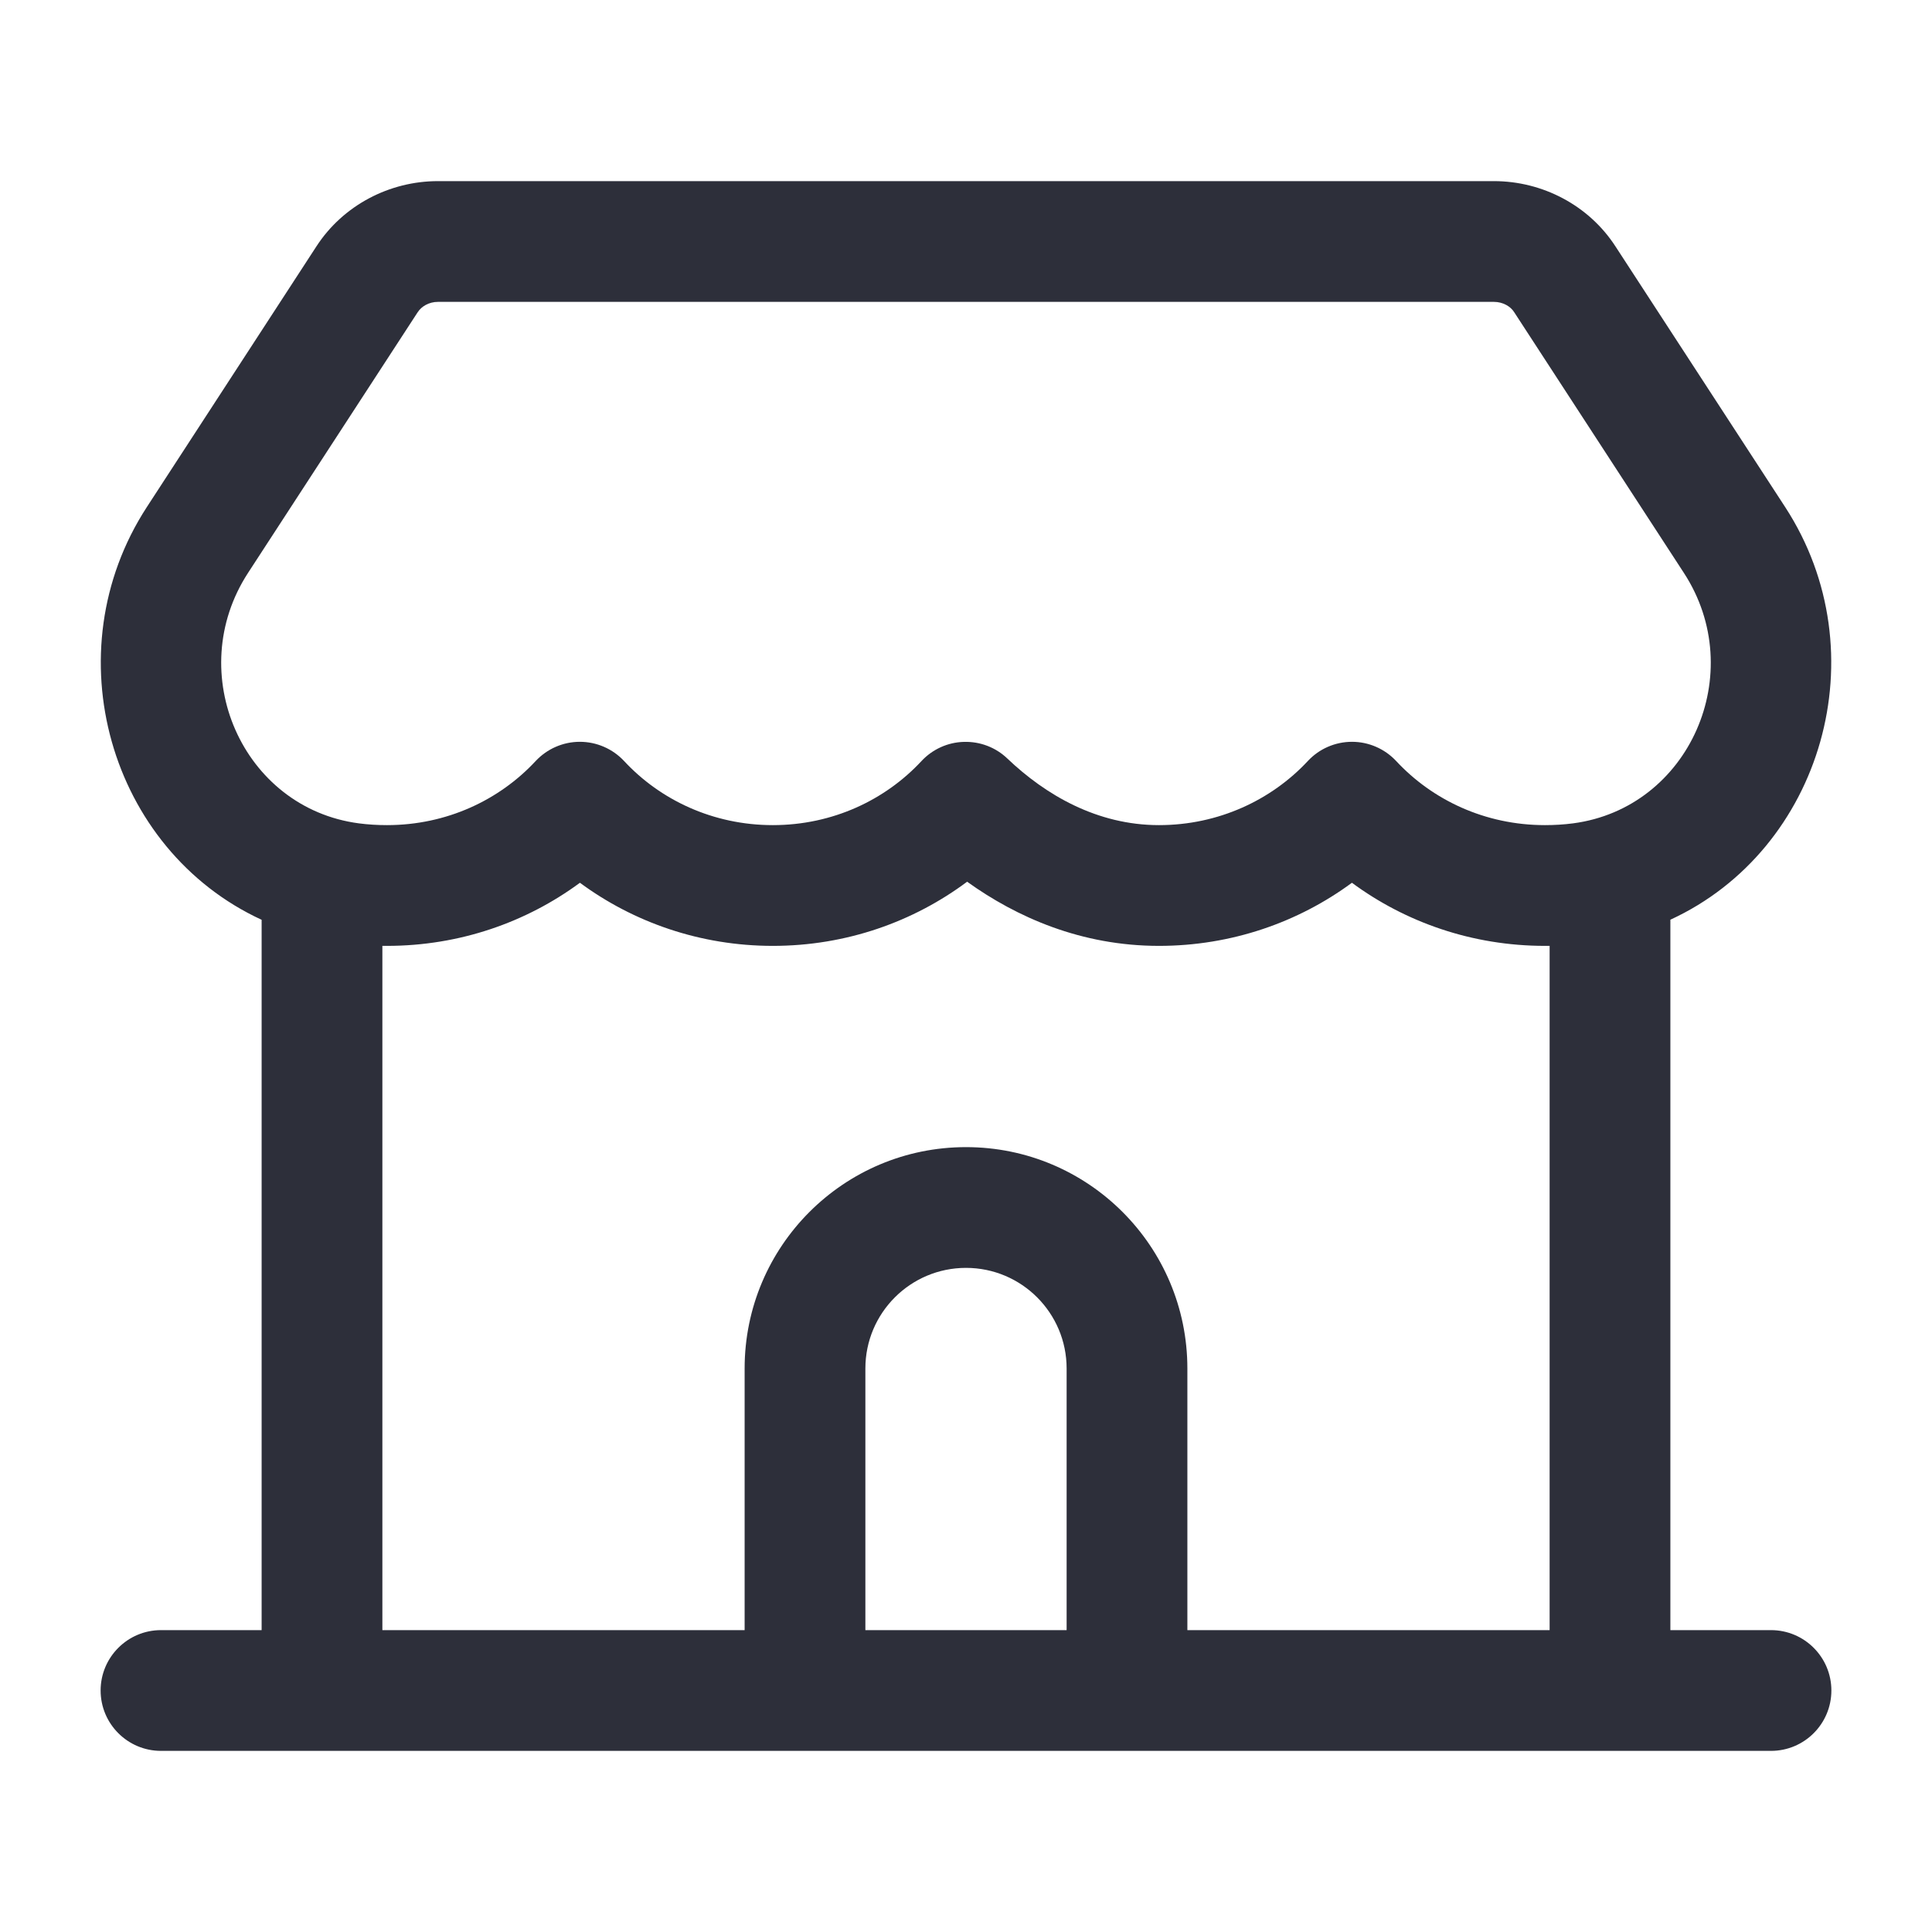 <?xml version="1.0" encoding="UTF-8"?> <svg xmlns="http://www.w3.org/2000/svg" width="24" height="24" viewBox="0 0 24 24" fill="none"><path fill-rule="evenodd" clip-rule="evenodd" d="M3.931 3.06C4.263 2.549 4.839 2.25 5.44 2.25H18.558C19.16 2.25 19.736 2.549 20.068 3.061C20.068 3.061 20.068 3.06 20.068 3.061L22.176 6.299C23.352 8.106 22.637 10.556 20.75 11.425V20.25H22C22.414 20.25 22.75 20.586 22.75 21C22.75 21.414 22.414 21.75 22 21.75H2C1.586 21.75 1.25 21.414 1.25 21C1.25 20.586 1.586 20.25 2 20.25H3.25L3.25 11.426C1.363 10.556 0.649 8.106 1.824 6.299L3.931 3.06C3.931 3.06 3.931 3.061 3.931 3.06ZM4.75 11.75L4.75 20.25H9.25V17C9.25 15.481 10.481 14.25 12 14.25C13.519 14.25 14.75 15.481 14.75 17V20.25H19.25V11.75C19.231 11.75 19.211 11.75 19.192 11.75C18.286 11.75 17.457 11.455 16.794 10.966C16.131 11.455 15.3 11.75 14.397 11.75C13.43 11.75 12.627 11.393 12.014 10.953C11.348 11.45 10.513 11.75 9.6 11.75C8.697 11.75 7.867 11.455 7.204 10.966C6.541 11.455 5.712 11.75 4.807 11.75C4.788 11.75 4.769 11.75 4.75 11.75ZM19.541 10.228C20.988 10.038 21.727 8.359 20.918 7.117L18.809 3.877C18.765 3.807 18.671 3.75 18.558 3.75H5.44C5.328 3.75 5.235 3.807 5.19 3.877L5.189 3.878L3.081 7.117C3.081 7.117 3.082 7.117 3.081 7.117C2.273 8.359 3.012 10.038 4.458 10.228C4.572 10.243 4.689 10.25 4.807 10.25C5.552 10.25 6.206 9.936 6.654 9.454C6.796 9.302 6.995 9.215 7.203 9.215C7.412 9.215 7.611 9.302 7.753 9.454C8.2 9.936 8.857 10.25 9.6 10.25C10.345 10.25 10.999 9.936 11.447 9.454C11.584 9.307 11.774 9.221 11.974 9.216C12.175 9.21 12.369 9.284 12.514 9.423C12.988 9.875 13.629 10.25 14.397 10.25C15.14 10.25 15.798 9.935 16.246 9.454C16.387 9.302 16.586 9.215 16.795 9.215C17.003 9.215 17.202 9.302 17.344 9.454C17.792 9.936 18.446 10.25 19.192 10.25C19.31 10.25 19.427 10.243 19.541 10.228ZM13.25 20.25V17C13.25 16.31 12.69 15.75 12 15.75C11.31 15.75 10.75 16.31 10.75 17V20.25H13.25Z" fill="#2D2F3A"></path></svg> 